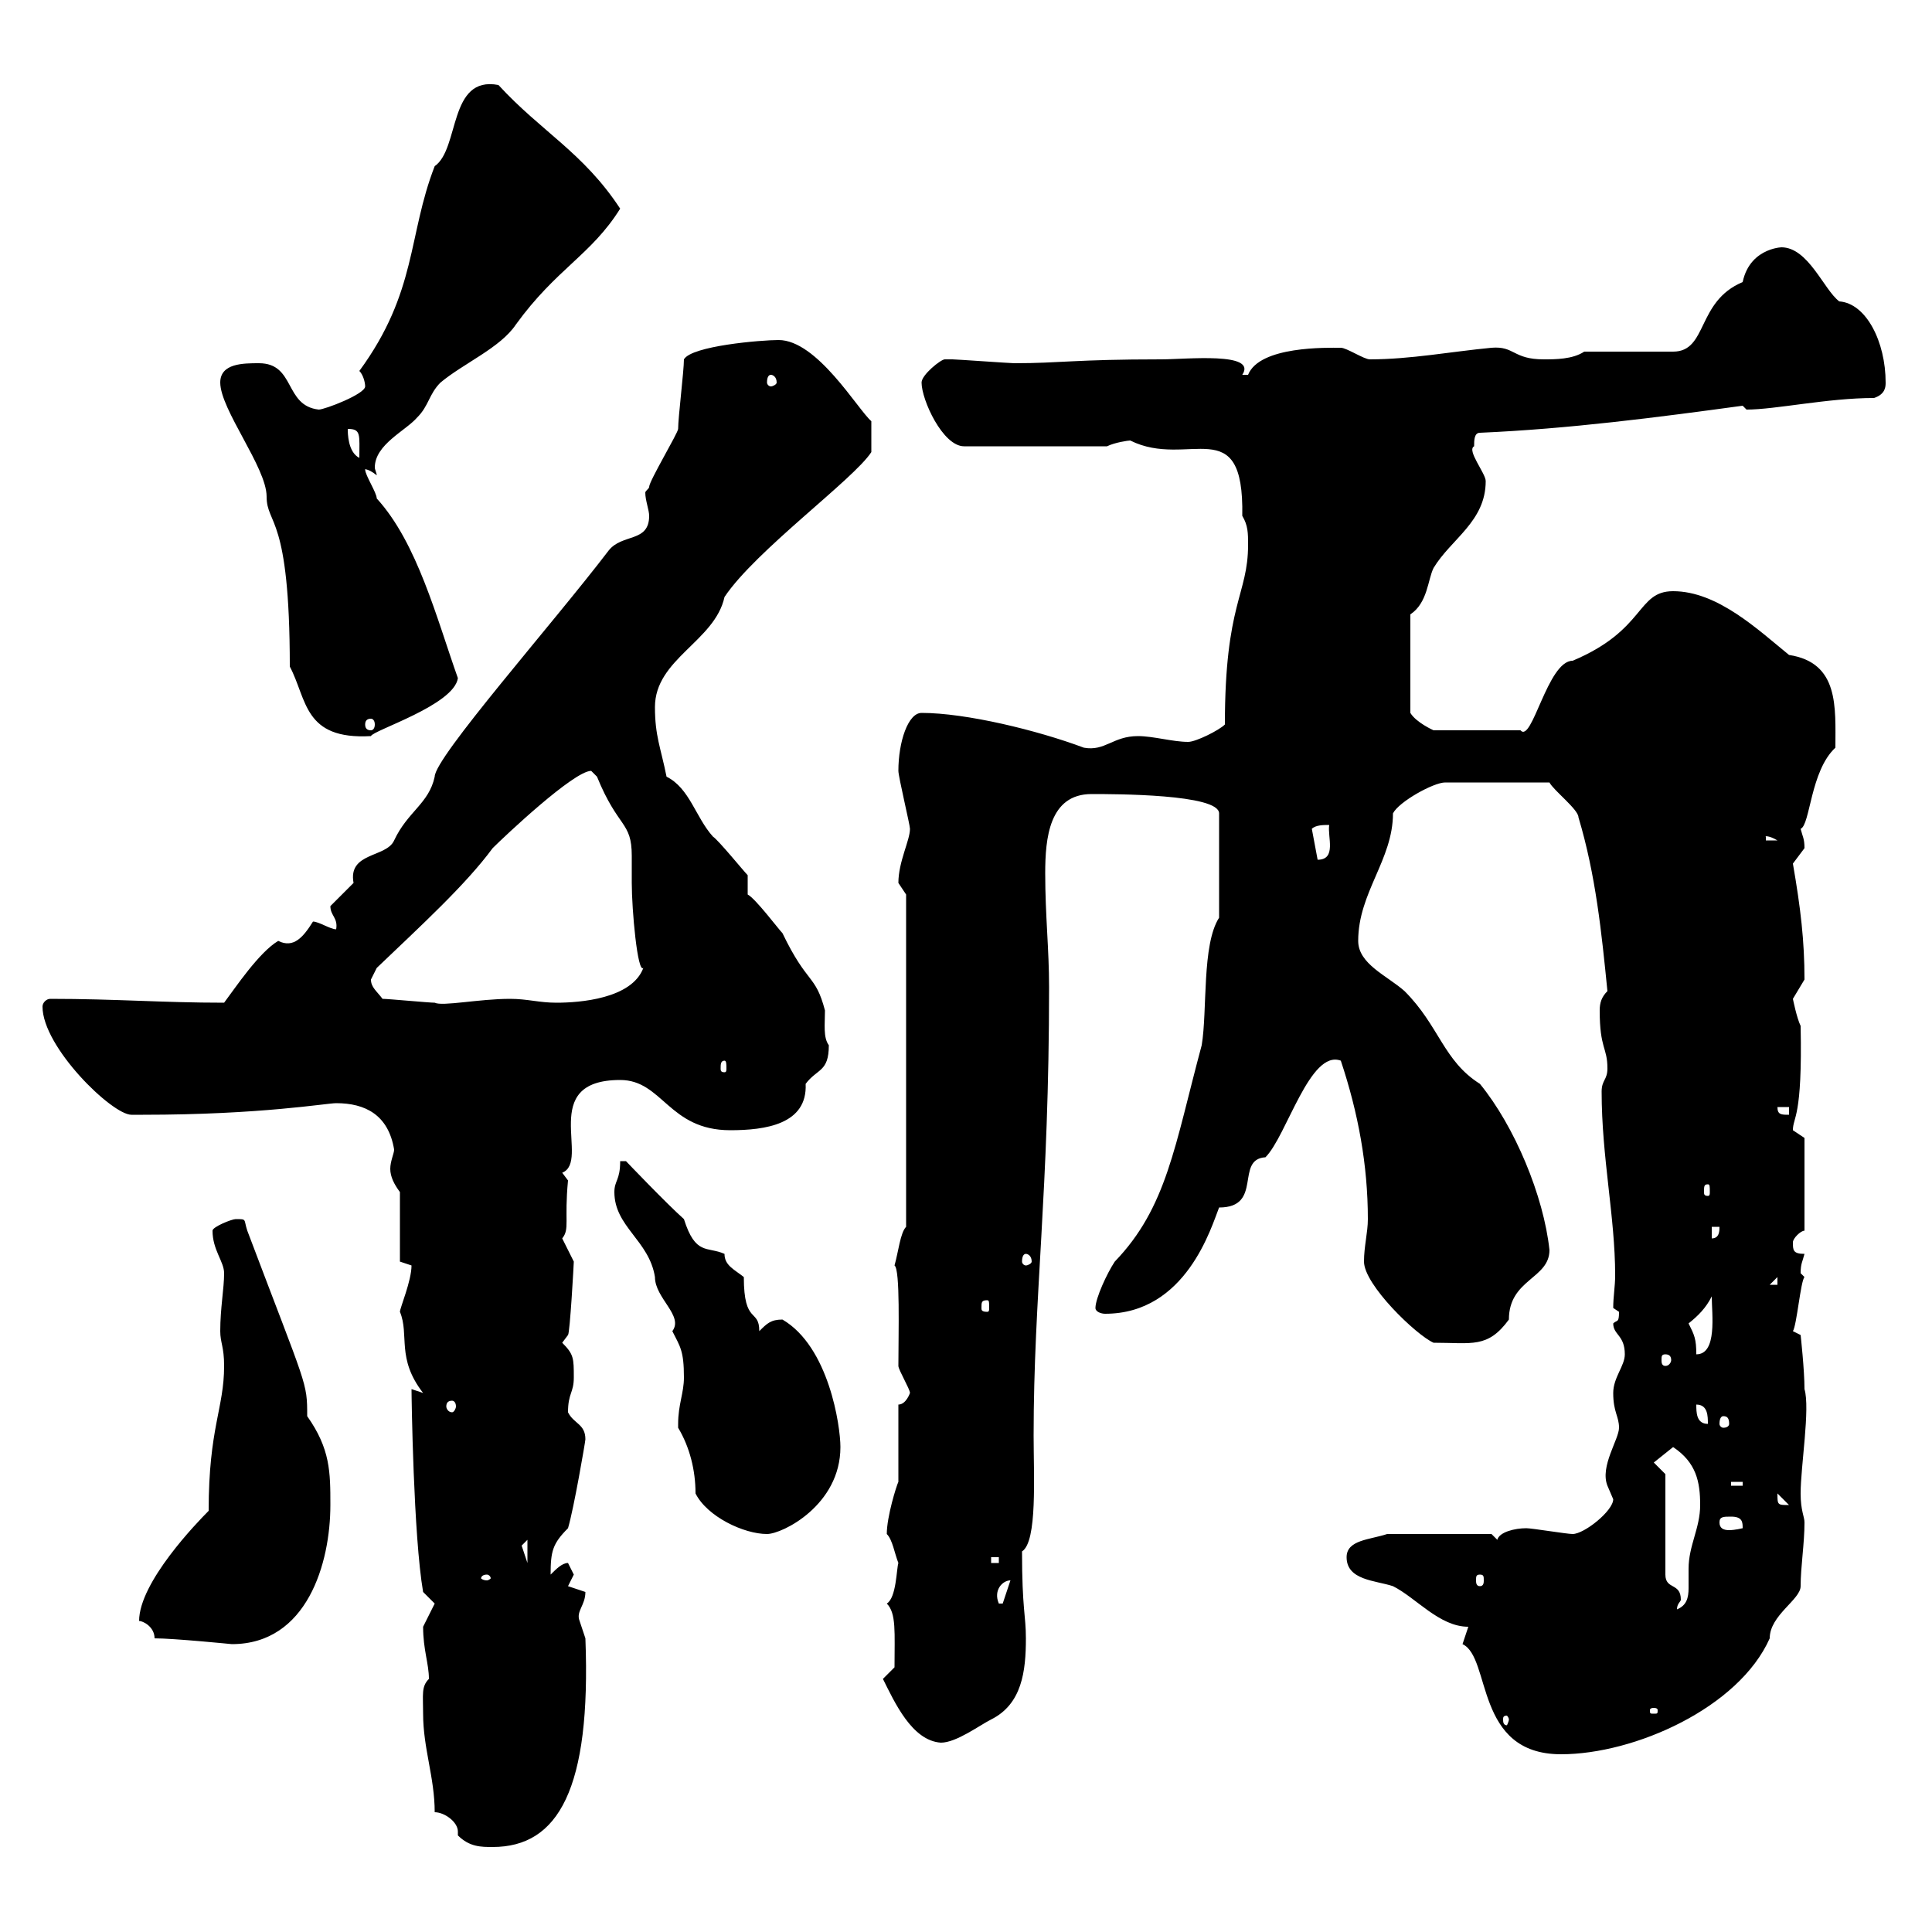 <svg xmlns="http://www.w3.org/2000/svg" xmlns:xlink="http://www.w3.org/1999/xlink" width="300" height="300"><path d="M71.10 285C72.90 286.80 74.70 286.80 76.50 286.80C86.70 286.80 91.80 277.80 90.90 254.40C90.90 254.40 90 251.70 90 251.70C89.40 250.20 90.90 249.30 90.90 247.20C90.90 247.20 88.20 246.30 88.20 246.30C88.20 246.30 89.10 244.50 89.10 244.50C89.10 244.50 88.20 242.70 88.20 242.70C87.30 242.70 86.40 243.60 85.50 244.50C85.50 240.90 85.80 239.70 88.20 237.30C89.10 234.30 90.90 223.80 90.90 223.50C90.90 221.10 89.10 221.10 88.20 219.30C88.20 216.30 89.10 216.30 89.10 213.90C89.10 210.90 89.10 210.30 87.30 208.50L88.20 207.30C88.50 207 89.10 196.20 89.10 195.90C89.10 195.90 87.30 192.30 87.30 192.30C88.50 190.80 87.60 189.60 88.20 183.30L87.30 182.10C91.80 180.30 83.40 167.70 96.30 167.70C102.90 167.70 103.80 175.50 113.40 175.50C118.80 175.50 125.40 174.60 125.10 168.30C126.90 165.90 128.70 166.50 128.70 162.30C127.80 161.10 128.10 159 128.10 156.90C126.60 151.20 125.40 153 121.50 144.90C120.90 144.30 117.30 139.50 116.10 138.90L116.10 135.90C115.50 135.30 111.60 130.50 110.70 129.90C108 126.90 107.10 122.40 103.50 120.60C102.60 116.10 101.70 114.30 101.70 109.80C101.70 102.30 111 99.60 112.50 92.70C117.30 85.50 132.60 74.40 135.30 70.20L135.30 65.40C133.20 63.60 126.90 52.80 120.90 52.80C118.20 52.80 107.40 53.70 106.20 55.80C106.20 57.60 105.30 64.80 105.30 66.60C105.30 67.20 100.80 74.70 100.80 75.60C100.80 75.90 100.20 76.20 100.20 76.50C100.20 77.70 100.80 79.20 100.80 80.10C100.80 84.30 96.60 82.80 94.50 85.50C85.80 96.90 67.50 117.60 67.50 120.60C66.60 124.80 63.30 126 61.20 130.50C60 133.20 54 132.30 54.90 137.10C54.90 137.10 51.30 140.70 51.30 140.70C51.30 142.20 52.50 142.50 52.20 144.30C51.30 144.30 49.50 143.10 48.60 143.10C47.10 145.50 45.60 147.30 43.20 146.10C40.20 147.90 36.60 153.30 34.80 155.70C25.20 155.70 18 155.10 7.80 155.10C7.20 155.10 6.60 155.70 6.60 156.30C6.60 162.60 17.40 173.10 20.40 173.10C21.60 173.10 22.20 173.10 22.20 173.10C40.50 173.10 50.70 171.30 52.20 171.30C56.70 171.30 60.30 173.10 61.20 178.50C61.20 179.10 60.60 180.30 60.60 181.50C60.60 182.70 61.20 183.90 62.10 185.10L62.10 195.90C62.10 195.90 63.90 196.50 63.90 196.50C63.90 198.90 62.10 203.10 62.10 203.70C63.60 207.30 61.50 210.90 65.70 216.30L63.90 215.70C63.90 216.90 64.20 238.50 65.70 247.20C65.70 247.20 67.50 249 67.50 249C67.50 249 65.70 252.60 65.70 252.60C65.70 256.20 66.60 258.30 66.60 260.70C65.40 261.90 65.70 263.10 65.70 266.10C65.70 271.50 67.50 276 67.50 281.40C69 281.40 71.10 282.90 71.10 284.40C71.10 284.70 71.10 285 71.10 285ZM228 252.60C228 252.60 227.10 255.30 227.10 255.30C231.60 257.40 228.90 272.40 242.40 272.40C253.80 272.40 270 265.20 274.80 254.40C274.80 250.80 279.60 248.40 279.60 246.30C279.60 243.30 280.20 239.70 280.20 236.40C280.20 235.50 279.60 234.60 279.60 231.90C279.60 227.70 281.10 218.70 280.20 215.70C280.20 212.70 279.60 207.30 279.60 207.30L278.40 206.70C279 205.80 279.60 198.90 280.20 198.30C280.20 198.30 279.60 197.70 279.60 197.70C279.60 196.20 279.90 195.90 280.20 194.70C278.40 194.70 278.40 194.10 278.40 192.90C278.40 192.30 279.60 191.10 280.20 191.10L280.20 176.70C280.20 176.70 278.40 175.50 278.40 175.50C278.40 173.40 279.90 173.70 279.60 159.30C279 158.10 278.40 155.10 278.40 155.10C278.40 155.10 280.20 152.10 280.20 152.10C280.20 146.10 279.60 141 278.40 134.10C278.40 134.10 280.20 131.70 280.20 131.70C280.20 130.20 279.90 129.90 279.60 128.70C281.10 128.10 281.10 119.70 285 116.10C285 109.80 285.60 102.90 277.80 101.70C273 97.80 266.70 91.80 259.80 91.80C254.10 91.80 255.60 97.80 244.20 102.60C240.30 102.60 237.90 115.50 236.10 113.40L222.60 113.40C222.60 113.40 219.90 112.20 219 110.70L219 95.40C221.70 93.60 221.70 90 222.60 88.20C225.30 83.70 230.70 81 230.70 74.70C230.70 73.50 227.70 69.90 228.90 69.30C228.90 68.40 228.90 67.20 229.80 67.20C243.60 66.60 257.40 64.80 270.60 63C270.60 63 271.20 63.60 271.20 63.60C275.70 63.60 283.80 61.80 291 61.80C292.80 61.20 292.80 60 292.80 59.40C292.80 53.10 289.80 47.10 285.60 46.80C283.20 45 280.80 38.40 276.60 38.40C277.50 38.40 271.80 38.10 270.60 43.80C263.40 46.80 265.20 54.60 259.80 54.60L246 54.60C244.20 55.80 241.50 55.80 239.70 55.80C234.90 55.80 235.20 53.70 231.60 54C225.30 54.60 219 55.80 212.70 55.80C211.80 55.80 209.10 54 208.20 54C206.10 54 195.60 53.70 193.80 58.20C193.80 58.20 193.80 58.20 192.90 58.20C195.30 54.60 184.20 55.80 180.30 55.80C166.80 55.80 164.70 56.40 157.50 56.40C156.90 56.40 148.50 55.80 147.90 55.80C147.90 55.80 146.70 55.80 146.70 55.80C146.10 55.80 143.10 58.20 143.10 59.40C143.10 62.10 146.40 69.30 149.70 69.30L171.90 69.30C173.10 68.70 175.20 68.40 175.50 68.40C184.50 72.90 193.20 63.60 192.90 80.10C193.80 81.60 193.80 82.80 193.80 84.60C193.80 92.40 190.20 93.60 190.20 112.50C189.30 113.40 185.70 115.20 184.50 115.20C182.10 115.20 179.10 114.30 176.70 114.30C172.80 114.30 171.60 116.70 168.30 116.10C161.10 113.40 150 110.70 143.10 110.70C141 110.70 139.50 115.20 139.50 119.70C139.50 120.60 141.30 128.10 141.30 128.70C141.30 130.50 139.50 133.80 139.50 137.10C139.50 137.10 140.70 138.90 140.70 138.90L140.70 190.50C139.80 191.40 139.50 194.40 138.90 196.50C139.80 197.10 139.50 207 139.50 212.10C139.50 212.70 141.30 215.70 141.30 216.30C141.30 216.30 140.70 218.10 139.50 218.10L139.50 230.10C139.20 230.70 137.70 235.50 137.70 238.20C138.60 239.10 138.90 241.20 139.50 242.70C139.20 243.60 139.20 248.10 137.70 249C139.20 250.50 138.90 253.50 138.90 258.90L137.10 260.70C138.90 264.30 141.60 270.30 146.10 270.60C148.50 270.60 152.10 267.90 153.90 267C158.70 264.60 159.30 259.50 159.30 254.40C159.30 250.80 158.70 249.90 158.70 240.90C161.10 239.40 160.50 229.20 160.50 222.90C160.50 201.30 162.90 185.10 162.90 153.30C162.90 147.30 162.30 142.20 162.30 135.60C162.30 130.20 162.90 123.30 169.50 123.30C173.10 123.30 189.30 123.30 189.30 126.30L189.30 142.50C186.60 146.70 187.50 156.90 186.60 162.30C182.40 177.90 181.20 187.50 173.10 195.90C171.90 197.70 170.10 201.60 170.10 203.10C170.10 203.70 171 204 171.60 204C184.20 204 188.10 190.50 189.30 187.50C196.20 187.50 191.70 180 196.50 179.70C199.80 176.40 203.40 162.90 208.20 164.70C210.90 172.80 212.40 180.90 212.40 189.30C212.40 191.40 211.80 193.50 211.80 195.90C211.80 199.50 219.90 207.30 222.60 208.50C228.60 208.50 231 209.40 234.30 204.90C234.30 198.60 240.60 198.60 240.60 194.10C239.70 185.70 235.20 174.90 229.80 168.30C224.10 164.70 223.50 159.30 218.10 153.90C215.40 151.50 210.90 149.70 210.90 146.10C210.90 138.60 216.30 133.50 216.30 126.30C217.20 124.50 222.60 121.50 224.40 121.50L240.60 121.50C241.20 122.70 245.10 125.70 245.10 126.90C247.80 135.90 248.70 144.90 249.60 153.90C248.70 154.80 248.40 155.70 248.40 156.90C248.40 162.90 249.60 162.60 249.60 165.90C249.60 167.70 248.70 167.70 248.70 169.50C248.70 179.70 250.80 189 250.80 198C250.80 199.80 250.50 201.30 250.50 203.10C250.50 203.10 251.40 203.70 251.40 203.70C251.40 205.50 251.10 204.90 250.50 205.50C250.50 207.30 252.30 207.30 252.30 210.30C252.30 212.10 250.50 213.90 250.50 216.30C250.50 219.30 251.40 219.90 251.40 221.70C251.40 223.50 248.40 227.70 249.60 230.70C249.60 230.70 250.50 232.80 250.50 232.80C250.50 234.60 246 238.20 244.20 238.20C243.30 238.20 237.90 237.30 237 237.30C235.20 237.30 232.80 237.90 232.50 239.10L231.60 238.20L215.40 238.20C212.70 239.10 209.10 239.10 209.10 241.80C209.10 245.40 213.60 245.40 216.30 246.30C219.90 248.10 223.50 252.60 228 252.60ZM234.30 267C234.30 267.30 234 267.90 234 267.90C233.40 267.90 233.40 267.30 233.40 267C233.40 266.70 233.40 266.40 234 266.40C234 266.40 234.30 266.70 234.30 267ZM256.80 265.20C257.40 265.20 257.40 265.50 257.40 265.50C257.40 266.10 257.40 266.10 256.80 266.10C256.20 266.10 256.20 266.10 256.20 265.50C256.20 265.50 256.20 265.20 256.80 265.20ZM24 254.40C27 254.40 36 255.30 36 255.30C47.70 255.30 51.30 242.70 51.30 233.70C51.30 228.60 51.30 225 47.70 219.90C47.70 214.50 47.70 215.70 38.40 191.10C37.80 189.30 38.40 189.30 36.60 189.30C36 189.30 33 190.50 33 191.10C33 194.10 34.80 195.90 34.80 197.70C34.80 200.10 34.20 203.10 34.20 206.70C34.20 208.50 34.80 209.10 34.80 212.10C34.80 218.70 32.40 221.70 32.40 234.60C30.60 236.40 21.60 245.70 21.60 251.70C22.20 251.70 24 252.60 24 254.40ZM258.60 228.90L256.80 227.10L259.80 224.70C263.40 227.10 264 230.10 264 233.70C264 237.30 262.20 240 262.20 243.60C262.20 244.50 262.20 245.40 262.20 246.60C262.20 248.10 261.90 249.30 260.40 249.90C260.40 249 261 248.70 261 248.40C261 245.70 258.60 246.90 258.60 244.50ZM156.90 245.40C156.90 245.40 156.90 245.40 156.90 245.40L155.70 249L155.10 249C154.20 246.90 155.70 245.40 156.90 245.40ZM75.60 244.50C75.90 244.50 76.20 244.80 76.20 245.10C76.20 245.10 75.90 245.40 75.60 245.40C75 245.40 74.70 245.10 74.70 245.10C74.70 244.80 75 244.50 75.60 244.50ZM229.80 244.50C230.40 244.50 230.40 244.80 230.40 245.40C230.40 245.70 230.40 246.30 229.80 246.30C229.20 246.30 229.20 245.70 229.20 245.40C229.20 244.80 229.20 244.50 229.80 244.50ZM153.90 241.80L155.10 241.80L155.10 242.70L153.90 242.70ZM81.90 239.10L81.90 242.70L81 240ZM105.30 221.10C105.30 221.10 105.30 221.70 105.30 221.70C107.10 224.70 108 228.30 108 231.90C109.80 235.50 115.50 238.20 119.10 238.20C121.50 238.20 130.50 233.70 130.50 224.70C130.50 221.40 128.70 209.10 121.50 204.90C119.70 204.90 119.10 205.50 117.90 206.70C117.90 203.10 115.50 205.80 115.50 198.30C114 197.10 112.50 196.50 112.50 194.70C109.80 193.50 108 195 106.20 189.30C103.50 186.90 97.20 180.30 97.20 180.30L96.30 180.30C96.30 183.30 95.40 183.30 95.40 185.10C95.40 190.50 100.80 192.60 101.70 198.30C101.70 201.60 106.20 204.30 104.40 206.70C105.60 209.10 106.20 209.70 106.20 213.90C106.20 216.30 105.30 218.10 105.30 221.10ZM267 236.40C267 235.50 267.60 235.50 268.80 235.50C270.60 235.50 270.60 236.40 270.60 237.30C270.60 237.30 269.40 237.60 268.50 237.60C267.60 237.60 267 237.30 267 236.40ZM276 231.90C276 231.90 276 231.90 276 231.90L277.80 233.70C276 233.70 276 233.70 276 231.90ZM268.80 230.10L270.60 230.10L270.60 230.70L268.80 230.70ZM263.40 218.10C265.20 218.10 265.20 219.90 265.20 221.10C263.40 221.10 263.40 219.30 263.40 218.10ZM267.60 219.90C268.20 219.90 268.50 220.20 268.50 221.10C268.50 221.40 268.20 221.70 267.60 221.70C267.30 221.70 267 221.40 267 221.10C267 220.20 267.30 219.90 267.60 219.90ZM70.20 217.50C70.50 217.50 70.80 217.80 70.80 218.40C70.80 218.70 70.50 219.30 70.20 219.30C69.60 219.30 69.30 218.70 69.30 218.40C69.30 217.80 69.60 217.50 70.20 217.50ZM258.60 210.30C259.20 210.30 259.50 210.60 259.50 211.20C259.50 211.50 259.20 212.10 258.60 212.10C258 212.10 258 211.50 258 211.20C258 210.60 258 210.30 258.60 210.30ZM262.20 205.50C263.70 204.30 264.90 203.10 265.80 201.30C265.80 204 266.70 210.30 263.40 210.30C263.40 207.90 263.10 207.30 262.20 205.50ZM153.30 201.90C153.60 201.90 153.60 202.20 153.60 203.10C153.60 203.40 153.60 203.70 153.30 203.70C152.40 203.70 152.40 203.40 152.40 203.10C152.40 202.20 152.40 201.90 153.30 201.90ZM276 198.30L276 199.50L274.80 199.50ZM159.30 194.70C159.60 194.70 160.20 195 160.20 195.90C160.20 196.20 159.60 196.50 159.30 196.50C159 196.50 158.70 196.20 158.70 195.90C158.70 195 159 194.70 159.30 194.70ZM265.80 190.50L267 190.50C267 191.10 267 192.30 265.80 192.30ZM265.20 183.90C265.50 183.90 265.50 184.20 265.50 185.10C265.50 185.40 265.50 185.70 265.20 185.70C264.60 185.70 264.60 185.40 264.60 185.10C264.60 184.20 264.60 183.90 265.20 183.90ZM276 171.90L277.80 171.90L277.80 173.10C276.60 173.10 276 173.10 276 171.90ZM112.50 164.70C112.80 164.70 112.80 165.30 112.80 165.90C112.80 166.20 112.80 166.50 112.50 166.50C111.90 166.50 111.90 166.20 111.90 165.90C111.90 165.30 111.90 164.70 112.50 164.70ZM59.40 155.10C58.50 153.90 57.60 153.30 57.60 152.10C57.60 152.10 58.50 150.30 58.50 150.30C65.40 143.70 72.30 137.40 76.50 131.70C78.30 129.90 89.10 119.70 91.80 119.70C91.80 119.70 92.70 120.60 92.70 120.60C96 128.70 98.10 127.50 98.10 132.90C98.10 134.10 98.10 135.60 98.10 137.10C98.10 141.30 99 151.20 99.90 150.30C98.10 155.10 90 155.70 86.40 155.70C83.70 155.70 81.90 155.10 79.20 155.10C74.40 155.10 68.70 156.30 67.50 155.70C66.60 155.70 60.30 155.10 59.40 155.10ZM203.70 128.70C204.30 128.10 205.50 128.10 206.40 128.10C206.10 129.90 207.60 133.50 204.60 133.50ZM274.20 129.90C273.90 129.90 274.50 129.60 276 130.50L274.20 130.50ZM45 103.50C47.70 108.60 47.10 114.90 57.60 114.30C57.90 113.40 70.50 109.50 71.10 105.30C67.80 96 64.80 84.30 58.50 77.40C58.50 76.50 56.70 73.80 56.70 72.90C56.40 72.90 57 72.60 58.50 73.80C58.50 73.50 58.20 72.90 58.20 72.60C58.20 69 63 66.90 64.80 64.80C66.60 63 66.60 61.20 68.40 59.40C72 56.40 77.70 54 80.10 50.40C86.40 41.70 91.80 39.60 96.30 32.40C90.60 23.70 84 20.40 77.40 13.20C69.60 11.70 71.40 23.10 67.50 25.80C63.30 36.60 64.80 45.30 55.80 57.60C56.40 58.20 56.70 59.40 56.70 60C56.70 61.20 50.40 63.60 49.50 63.60C44.10 63 45.90 56.40 40.20 56.40C37.80 56.40 34.20 56.40 34.20 59.40C34.20 63.60 41.40 72.60 41.40 77.10C41.40 81.60 45 79.80 45 103.50ZM57.60 111.60C57.90 111.60 58.20 111.90 58.20 112.50C58.20 113.10 57.90 113.40 57.60 113.40C57 113.40 56.70 113.10 56.70 112.50C56.70 111.90 57 111.60 57.60 111.60ZM54 66.60C56.10 66.60 55.80 67.50 55.80 71.10C54 70.20 54 67.20 54 66.60ZM119.70 58.20C120 58.20 120.60 58.50 120.60 59.40C120.60 59.70 120 60 119.70 60C119.40 60 119.10 59.70 119.10 59.40C119.10 58.50 119.40 58.20 119.70 58.20Z"/></svg>